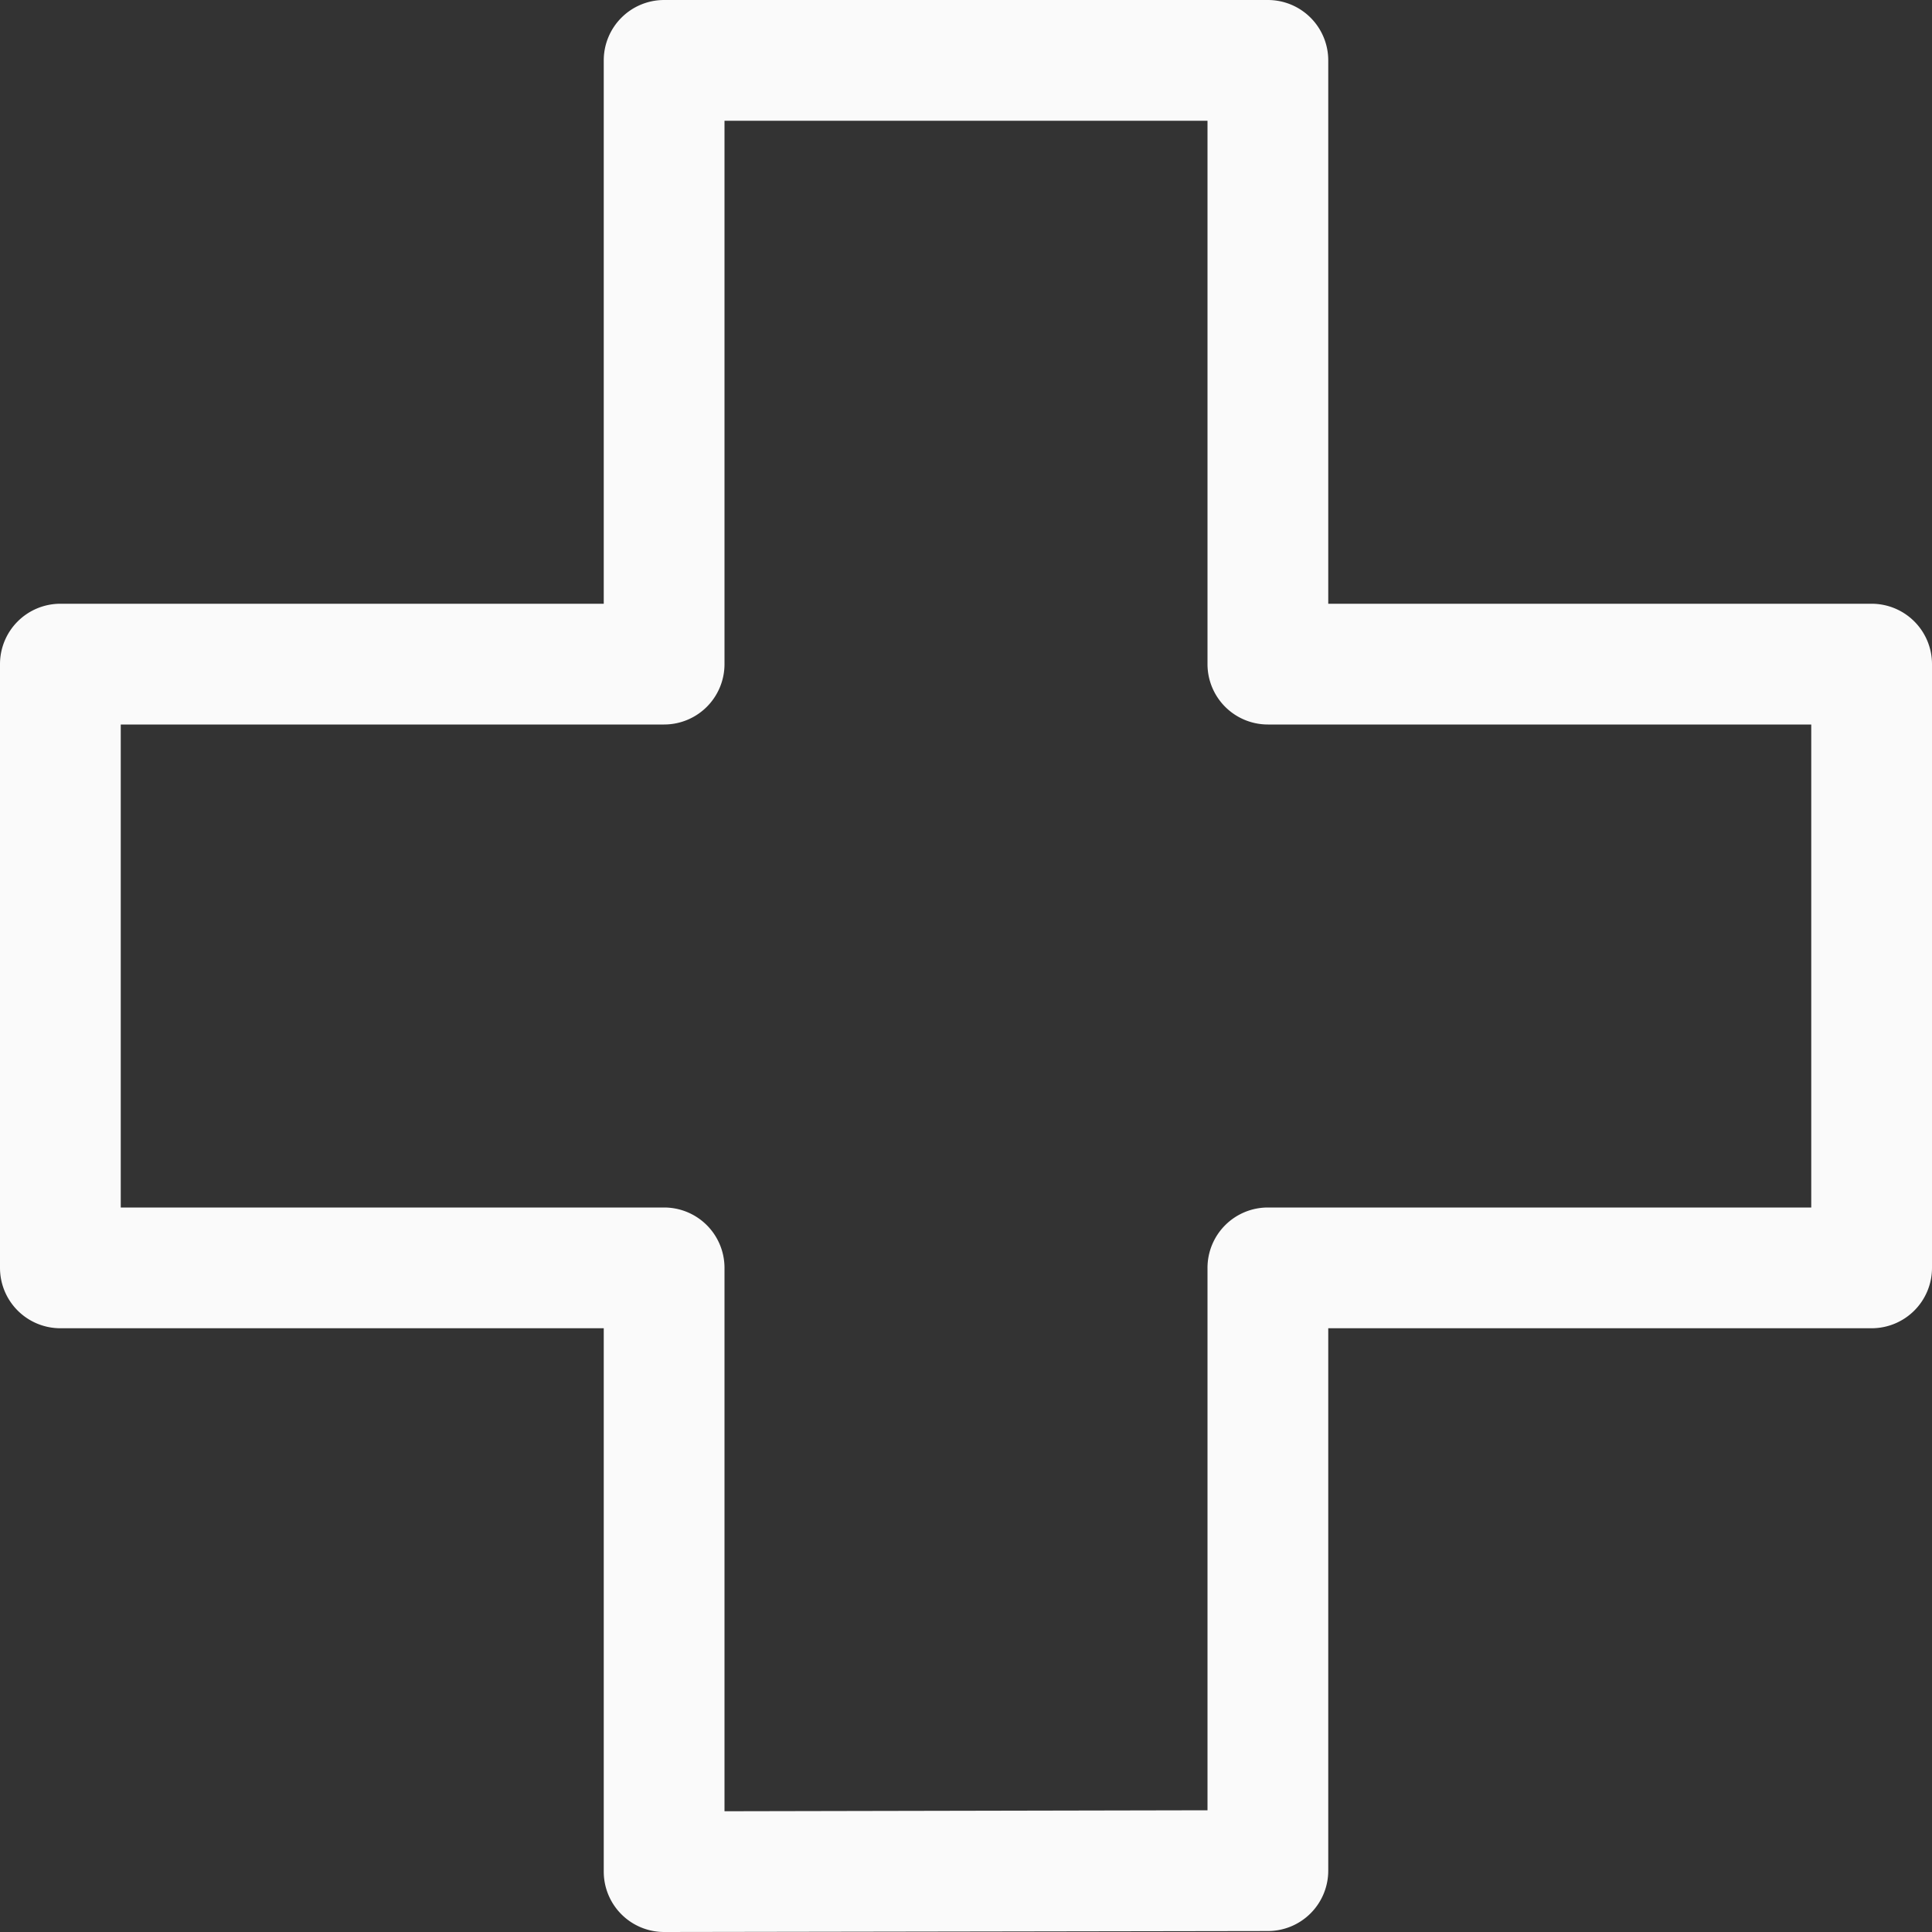 <svg viewBox="0 0 16 16" xmlns="http://www.w3.org/2000/svg">

<rect x="0" y="0" width="16" height="16" fill="#333333" stroke="none"/>

/&amp;amp;amp;gt;<path d="m5.5 0a.5.5 0 0 0 -.5.5v4.5h-4.5a.5.5 0 0 0 -.5.5v5a.5.5 0 0 0 .5.5h4.5v4.5a.5.5 0 0 0 .5.5l5-.008a.5.5 0 0 0 .5-.5v-4.492h4.5a.5.5 0 0 0 .5-.5v-5a.5.5 0 0 0 -.5-.5h-4.5v-4.5a.5.5 0 0 0 -.5-.5zm.5 1h4v4.5a.5.5 0 0 0 .5.5h4.5v4h-4.5a.5.5 0 0 0 -.5.5v4.492l-4 .008v-4.5a.5.5 0 0 0 -.5-.5h-4.5v-4h4.5a.5.5 0 0 0 .5-.5z" fill="#fafafa"/></svg>